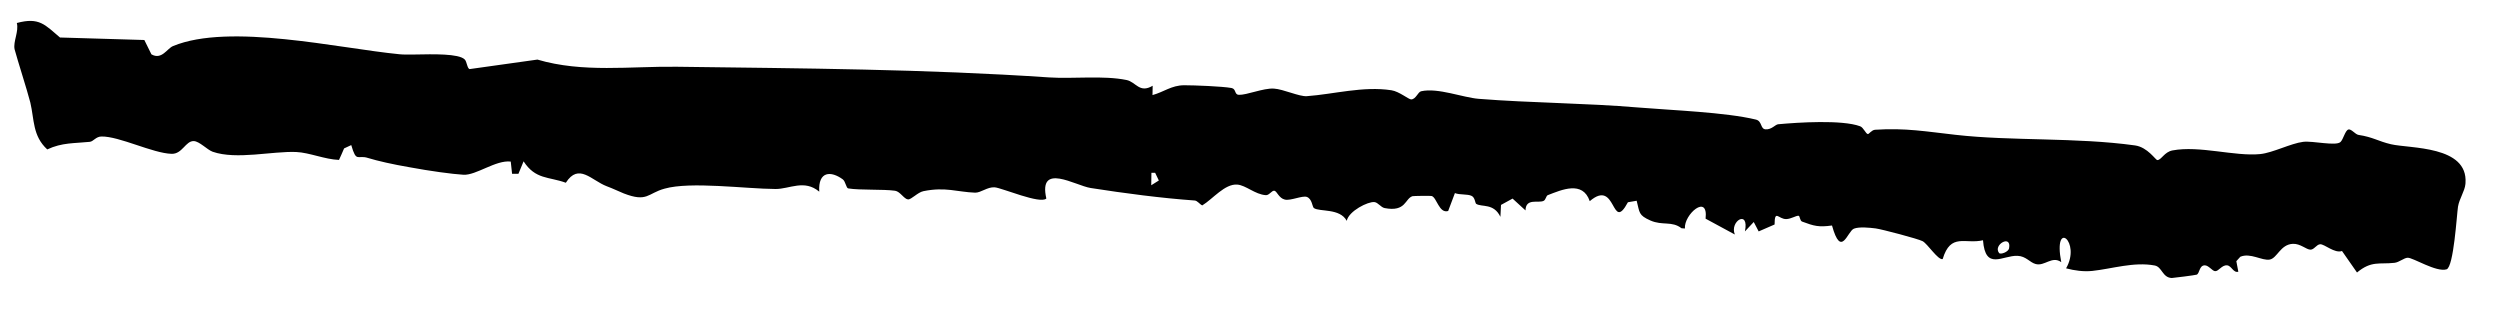 <svg width="30" height="4" viewBox="0 0 30 4" fill="none" xmlns="http://www.w3.org/2000/svg">
<path d="M28.181 1.554C28.217 1.545 28.262 1.613 28.303 1.619C28.476 1.645 28.538 1.695 28.692 1.731C28.92 1.784 29.617 1.746 29.586 2.196C29.586 2.196 29.586 2.196 29.586 2.196C29.586 2.2 29.586 2.204 29.585 2.209C29.577 2.294 29.512 2.384 29.496 2.48C29.481 2.576 29.445 3.202 29.359 3.232C29.235 3.27 28.956 3.09 28.892 3.093C28.848 3.094 28.79 3.148 28.733 3.154C28.55 3.174 28.458 3.126 28.284 3.27C28.224 3.184 28.164 3.098 28.104 3.012C28.016 3.044 27.894 2.928 27.842 2.931C27.799 2.933 27.77 2.996 27.726 2.996C27.676 2.996 27.605 2.922 27.514 2.926C27.364 2.933 27.327 3.099 27.236 3.115C27.143 3.131 27.005 3.03 26.884 3.081C26.868 3.099 26.852 3.116 26.836 3.134C26.844 3.176 26.852 3.219 26.86 3.261C26.799 3.277 26.779 3.189 26.725 3.184C26.662 3.178 26.624 3.257 26.581 3.254C26.546 3.251 26.503 3.183 26.456 3.184C26.389 3.186 26.397 3.281 26.36 3.296C26.345 3.302 26.077 3.336 26.062 3.336C25.948 3.332 25.946 3.203 25.857 3.186C25.609 3.139 25.343 3.226 25.108 3.251C25.003 3.262 24.895 3.247 24.793 3.22C24.977 2.901 24.634 2.622 24.735 3.146C24.625 3.065 24.535 3.199 24.427 3.168C24.357 3.149 24.312 3.074 24.211 3.07C24.032 3.062 23.824 3.253 23.796 2.883C23.584 2.934 23.408 2.789 23.312 3.109C23.257 3.125 23.13 2.924 23.071 2.894C23.015 2.865 22.582 2.751 22.508 2.741C22.436 2.732 22.31 2.719 22.247 2.744C22.169 2.774 22.095 3.107 21.984 2.706C21.825 2.728 21.77 2.713 21.625 2.659C21.598 2.649 21.599 2.59 21.583 2.589C21.551 2.587 21.494 2.627 21.436 2.629C21.342 2.632 21.296 2.506 21.295 2.694C21.231 2.722 21.167 2.749 21.104 2.777C21.084 2.739 21.064 2.702 21.045 2.664C21.01 2.702 20.974 2.739 20.939 2.777C20.994 2.508 20.752 2.654 20.818 2.814C20.701 2.751 20.584 2.687 20.467 2.624C20.502 2.317 20.205 2.573 20.219 2.742C20.205 2.741 20.192 2.74 20.178 2.739C20.063 2.649 19.95 2.71 19.805 2.646C19.661 2.582 19.677 2.553 19.64 2.409C19.605 2.415 19.57 2.421 19.535 2.427C19.332 2.805 19.403 2.134 19.077 2.414C18.992 2.164 18.739 2.278 18.573 2.342C18.553 2.35 18.55 2.397 18.524 2.41C18.461 2.442 18.309 2.372 18.306 2.525C18.255 2.478 18.203 2.431 18.151 2.383C18.105 2.408 18.058 2.434 18.012 2.459C18.01 2.507 18.007 2.554 18.005 2.602C17.924 2.434 17.781 2.489 17.714 2.446C17.701 2.437 17.701 2.371 17.66 2.351C17.611 2.326 17.517 2.341 17.459 2.317C17.432 2.388 17.405 2.46 17.378 2.532C17.269 2.565 17.242 2.37 17.18 2.352C17.169 2.348 16.962 2.351 16.951 2.354C16.858 2.381 16.874 2.547 16.616 2.497C16.57 2.488 16.536 2.429 16.493 2.425C16.418 2.416 16.185 2.532 16.161 2.65C16.079 2.496 15.835 2.544 15.767 2.497C15.746 2.482 15.747 2.387 15.682 2.363C15.628 2.344 15.485 2.412 15.418 2.395C15.346 2.378 15.325 2.296 15.293 2.289C15.263 2.282 15.231 2.345 15.19 2.342C15.06 2.333 14.951 2.223 14.847 2.215C14.697 2.204 14.555 2.387 14.427 2.465C14.396 2.451 14.369 2.408 14.336 2.406C13.938 2.378 13.491 2.319 13.088 2.256C12.902 2.227 12.457 1.944 12.556 2.382C12.486 2.454 12.024 2.255 11.937 2.248C11.849 2.241 11.771 2.314 11.701 2.312C11.486 2.304 11.345 2.24 11.081 2.294C11.012 2.308 10.936 2.396 10.896 2.393C10.849 2.389 10.802 2.298 10.741 2.289C10.597 2.269 10.319 2.284 10.179 2.261C10.153 2.257 10.148 2.178 10.113 2.152C9.974 2.05 9.816 2.05 9.831 2.3C9.652 2.149 9.475 2.269 9.306 2.268C8.944 2.266 8.288 2.175 7.974 2.264C7.77 2.32 7.769 2.431 7.485 2.321C7.423 2.296 7.359 2.264 7.281 2.235C7.097 2.165 6.945 1.951 6.79 2.193C6.584 2.118 6.426 2.156 6.283 1.936C6.262 1.986 6.242 2.036 6.221 2.086C6.196 2.086 6.17 2.086 6.145 2.086C6.139 2.037 6.134 1.988 6.129 1.939C5.951 1.917 5.713 2.106 5.561 2.097C5.426 2.089 5.157 2.052 4.92 2.008C4.71 1.972 4.531 1.931 4.417 1.896C4.289 1.854 4.278 1.958 4.215 1.741C4.187 1.754 4.158 1.768 4.129 1.781C4.11 1.827 4.089 1.873 4.068 1.919C3.898 1.913 3.714 1.831 3.554 1.824C3.269 1.812 2.837 1.92 2.552 1.821C2.486 1.797 2.393 1.695 2.325 1.693C2.227 1.69 2.188 1.849 2.06 1.846C1.834 1.84 1.431 1.634 1.217 1.638C1.151 1.639 1.121 1.697 1.078 1.702C0.896 1.721 0.745 1.709 0.567 1.793C0.39 1.631 0.412 1.434 0.364 1.231C0.325 1.078 0.21 0.723 0.175 0.591C0.156 0.498 0.228 0.379 0.202 0.276C0.472 0.203 0.54 0.298 0.72 0.45C1.057 0.459 1.397 0.47 1.732 0.48C1.76 0.537 1.788 0.595 1.817 0.652C1.817 0.652 1.817 0.652 1.817 0.652C1.94 0.723 2.005 0.582 2.076 0.553C2.754 0.272 4.068 0.581 4.794 0.651C4.836 0.656 4.905 0.655 4.986 0.654C5.194 0.65 5.505 0.642 5.576 0.713C5.603 0.738 5.606 0.824 5.636 0.829C5.911 0.791 6.174 0.753 6.449 0.715C6.993 0.876 7.563 0.794 8.122 0.801C9.629 0.821 11.111 0.829 12.59 0.929C12.875 0.948 13.239 0.903 13.518 0.96C13.632 0.983 13.673 1.124 13.832 1.029C13.831 1.067 13.831 1.104 13.83 1.141C13.966 1.104 14.057 1.024 14.209 1.023C14.333 1.023 14.667 1.036 14.778 1.056C14.836 1.067 14.811 1.135 14.865 1.138C14.96 1.142 15.159 1.056 15.286 1.063C15.401 1.07 15.592 1.161 15.682 1.154C16.003 1.131 16.357 1.031 16.697 1.083C16.79 1.097 16.905 1.194 16.934 1.193C16.992 1.191 17.014 1.104 17.054 1.095C17.253 1.05 17.555 1.171 17.745 1.186C18.373 1.236 19.041 1.237 19.66 1.29C20.058 1.323 20.709 1.347 21.071 1.435C21.148 1.454 21.122 1.548 21.187 1.552C21.26 1.557 21.303 1.494 21.338 1.491C21.577 1.469 22.103 1.435 22.321 1.515C22.363 1.53 22.389 1.607 22.415 1.609C22.428 1.609 22.46 1.56 22.501 1.557C22.864 1.533 23.117 1.579 23.468 1.618C24.136 1.694 24.916 1.647 25.62 1.745C25.772 1.766 25.867 1.921 25.888 1.921C25.936 1.921 25.972 1.823 26.07 1.805C26.394 1.744 26.816 1.879 27.122 1.849C27.273 1.834 27.488 1.721 27.638 1.702C27.756 1.688 28.03 1.756 28.086 1.704C28.12 1.672 28.142 1.565 28.181 1.554ZM24.109 2.979C24.141 2.808 23.912 2.938 23.989 3.036C24.006 3.058 24.101 3.024 24.109 2.979ZM13.817 2.074C13.817 2.124 13.816 2.173 13.815 2.223C13.845 2.204 13.876 2.185 13.906 2.166C13.891 2.135 13.876 2.104 13.862 2.074C13.847 2.074 13.832 2.074 13.817 2.074Z" fill="black"/>
</svg>
